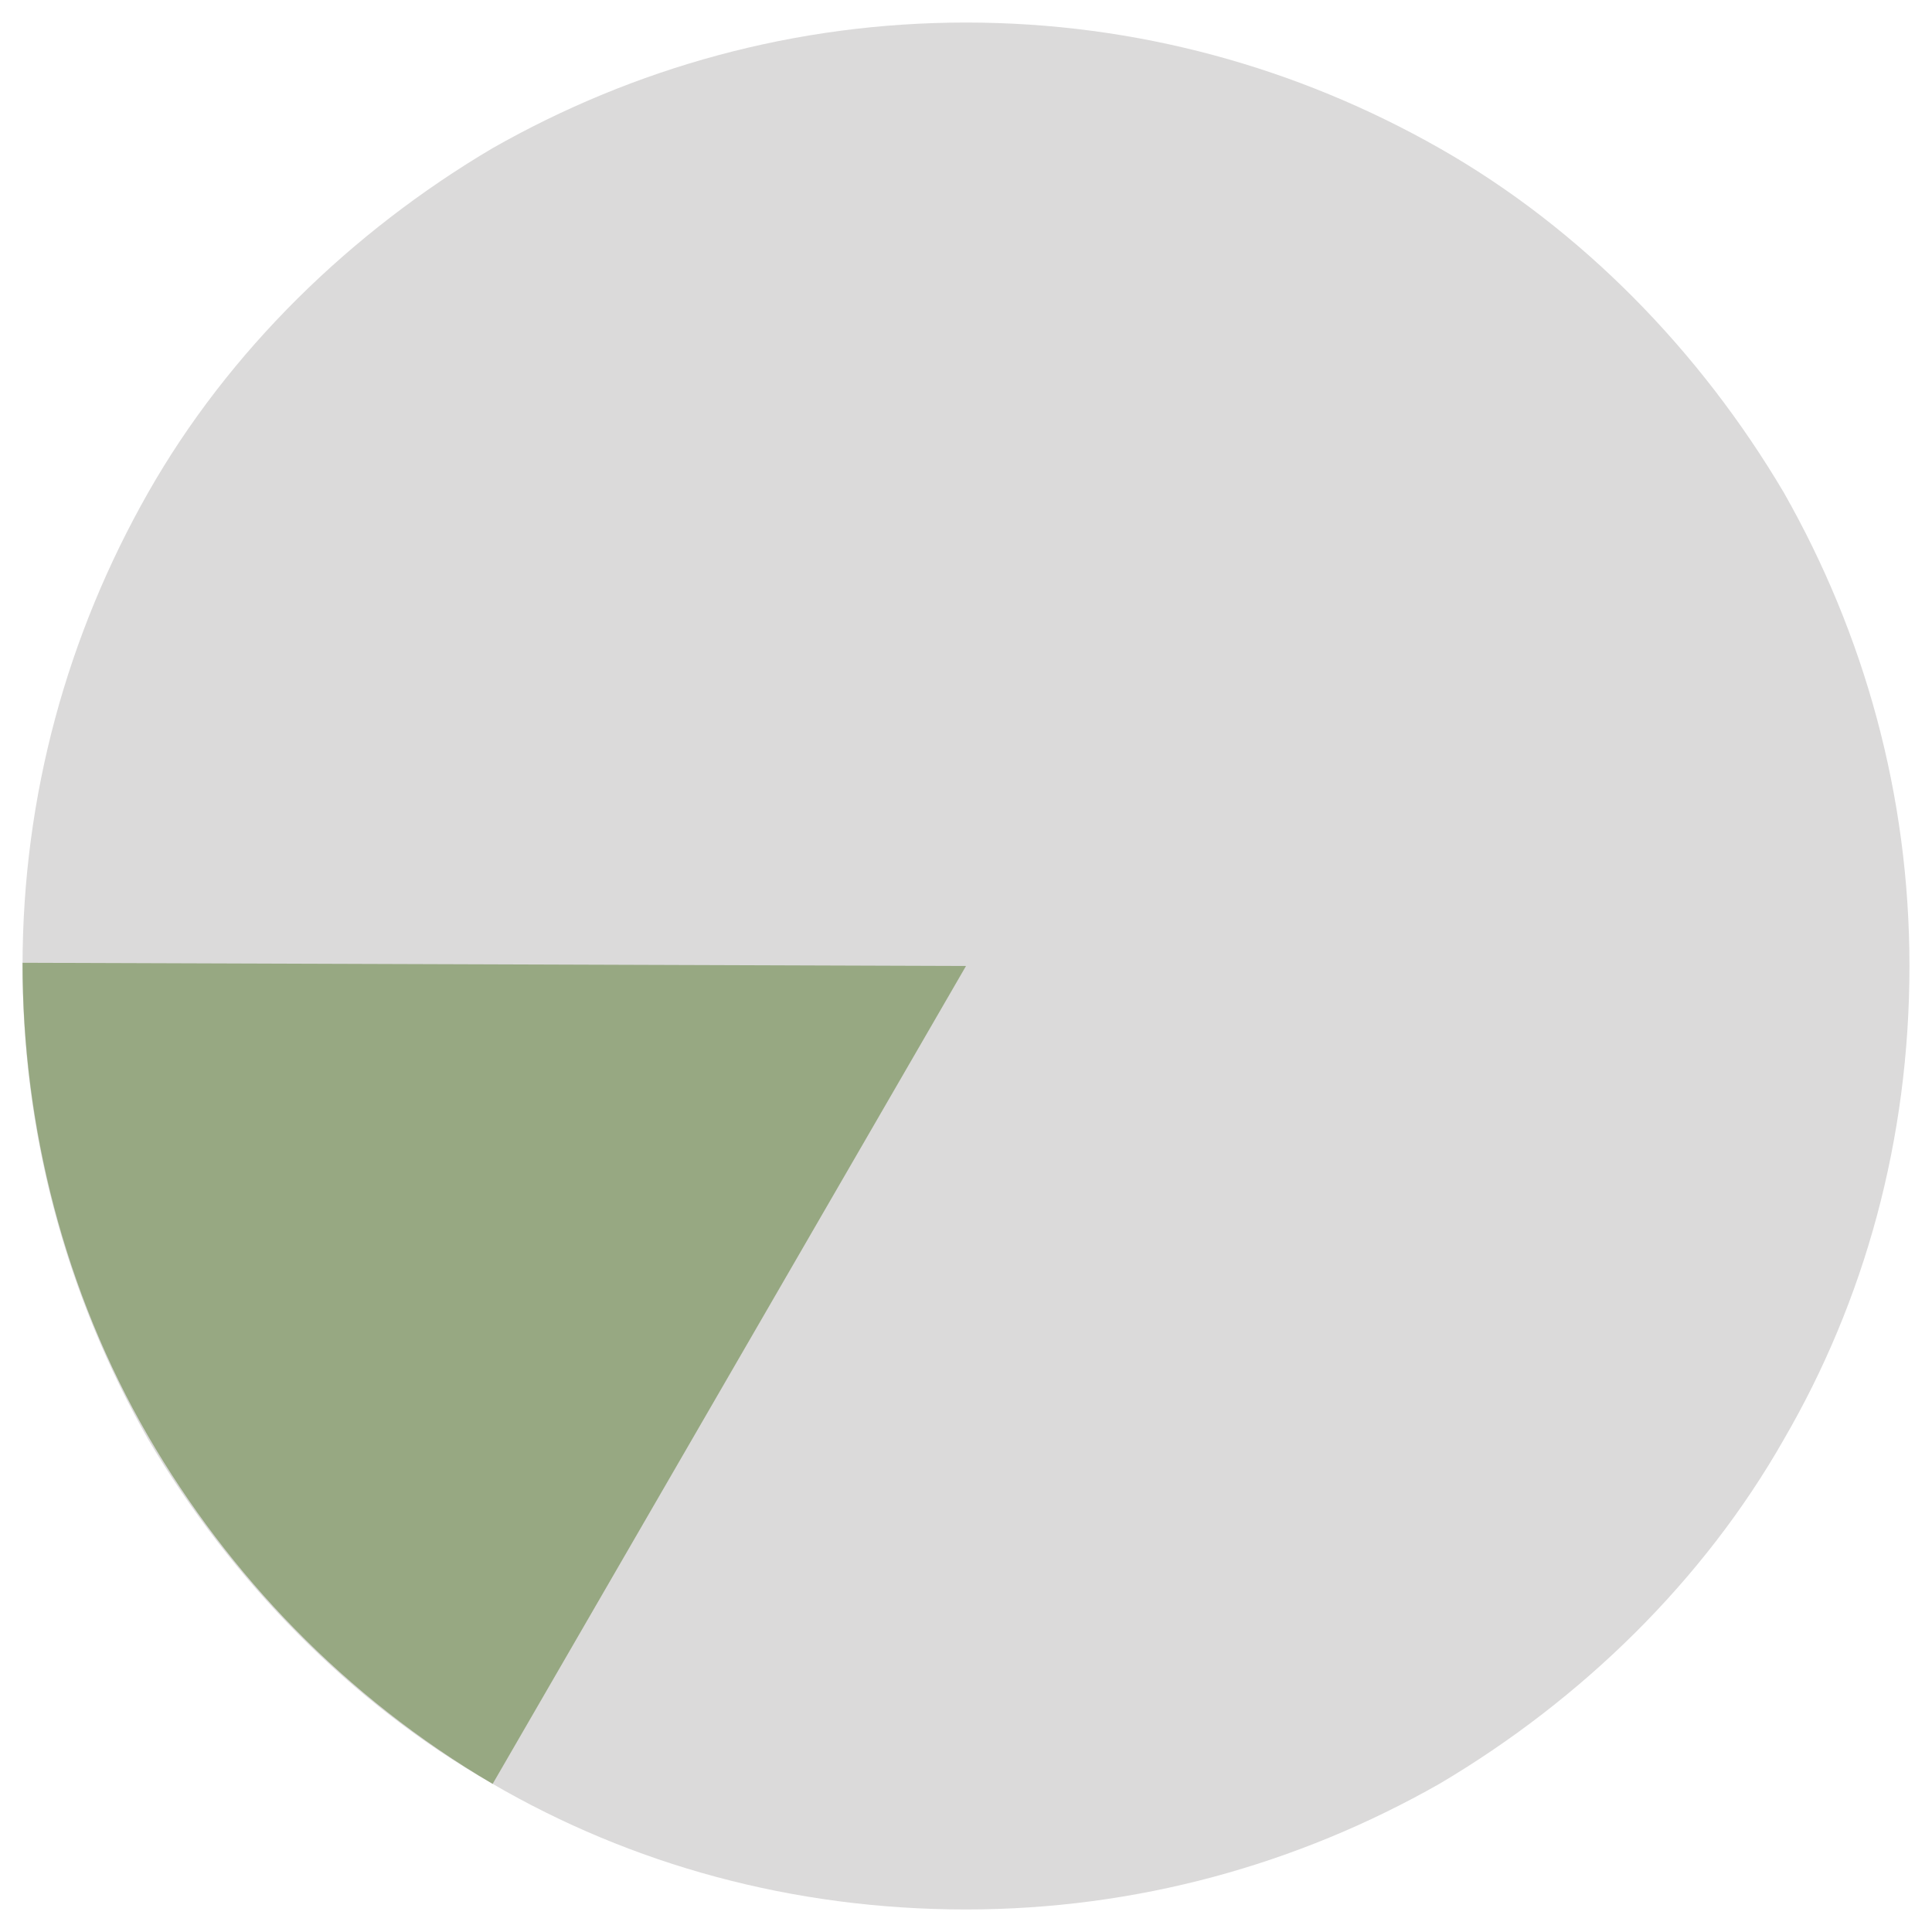 <?xml version="1.0" encoding="utf-8"?>
<!-- Generator: Adobe Illustrator 28.1.0, SVG Export Plug-In . SVG Version: 6.00 Build 0)  -->
<svg version="1.1" id="レイヤー_1" xmlns="http://www.w3.org/2000/svg" xmlns:xlink="http://www.w3.org/1999/xlink" x="0px"
	 y="0px" width="60px" height="60px" viewBox="0 0 60 60" style="enable-background:new 0 0 60 60;" xml:space="preserve">
<style type="text/css">
	.st0{fill:#DBDADA;}
	.st1{fill:#97A882;}
</style>
<g>
	<path class="st0" d="M55.4,15.3c-2.6-4.4-6.3-8.2-10.7-10.7C40.3,2.1,35.3,0.7,30,0.7c-5.3,0-10.3,1.4-14.7,3.9
		c-4.4,2.6-8.2,6.3-10.7,10.7C2.1,19.7,0.7,24.7,0.7,30c0,5.3,1.4,10.3,3.9,14.7c2.6,4.4,6.3,8.2,10.7,10.7
		c4.3,2.5,9.3,3.9,14.7,3.9c5.3,0,10.3-1.4,14.7-3.9c4.4-2.6,8.2-6.3,10.7-10.7c2.5-4.3,3.9-9.3,3.9-14.7
		C59.3,24.7,57.9,19.7,55.4,15.3z"/>
	<path class="st1" d="M0.7,29.9c0,5.1,1.3,10.2,3.9,14.7c2.5,4.3,6.1,8.1,10.7,10.8L30,30L0.7,29.9z"/>
</g>
</svg>
